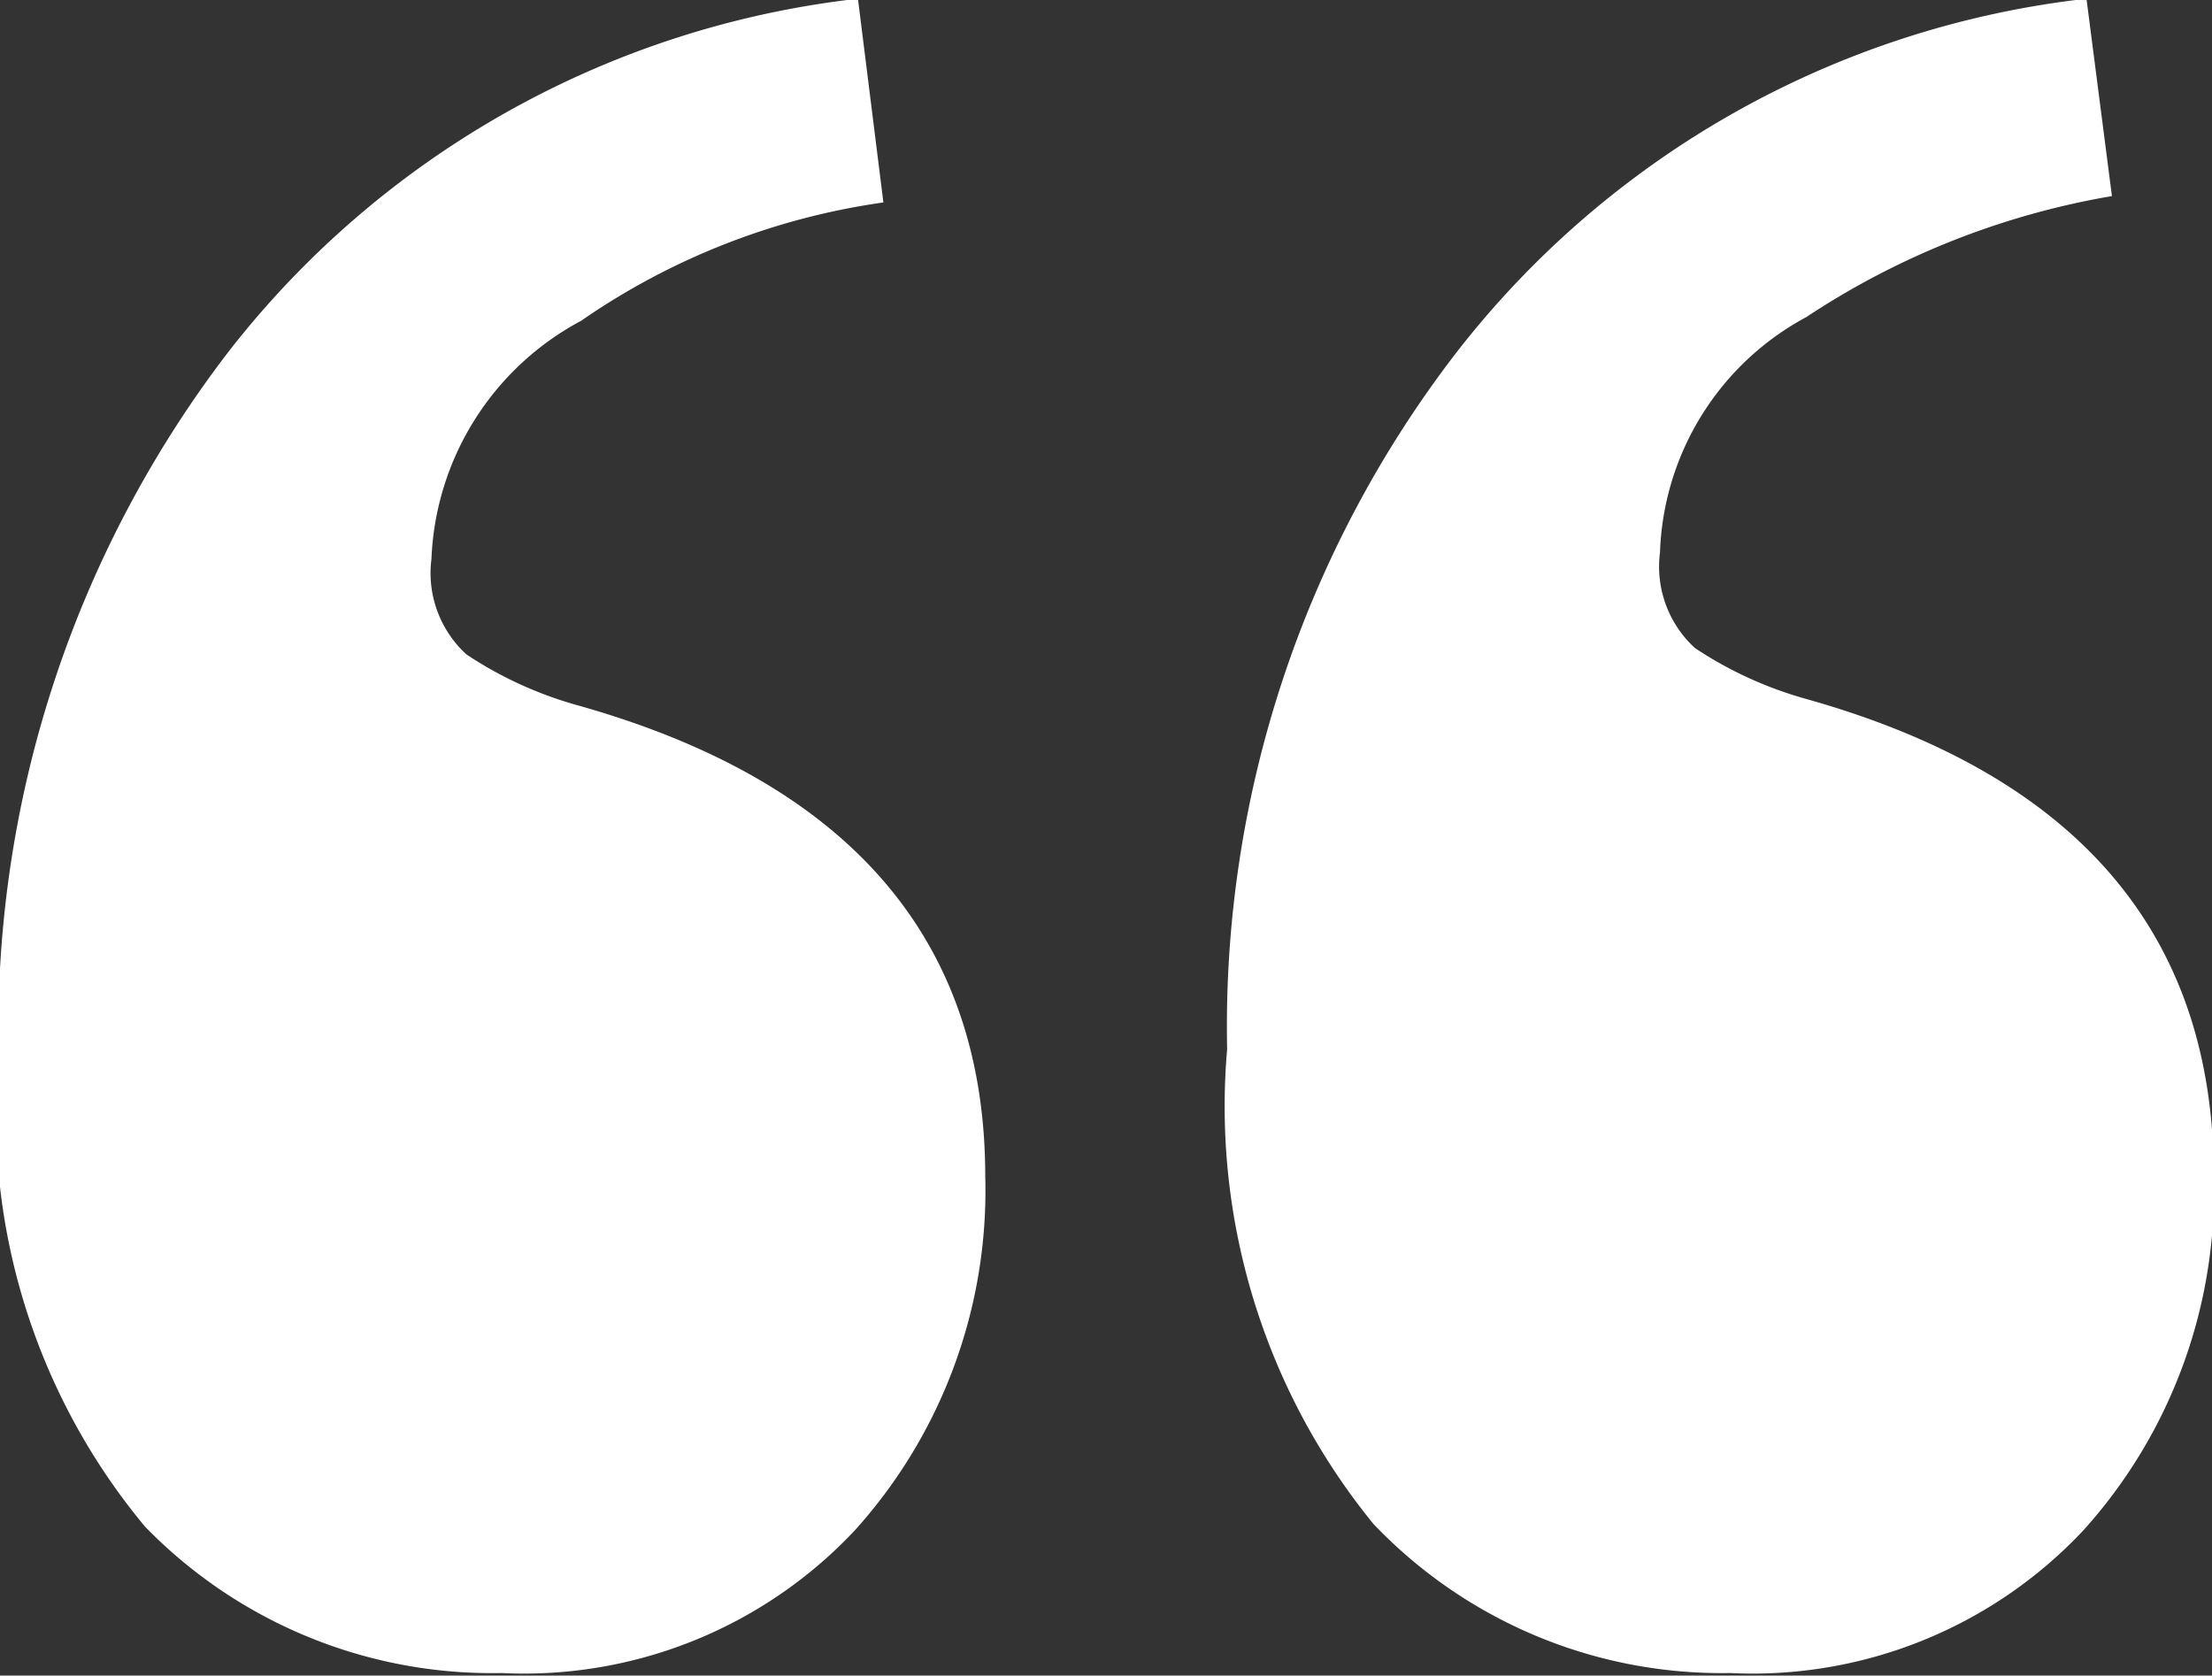 <svg xmlns="http://www.w3.org/2000/svg" width="17.375" height="13.16" viewBox="0 0 17.375 13.16">
  <rect x="0" y="0" width="17.375" height="13.16" fill="#333333" stroke="none"/>
<defs>
    <style>
      .cls-1 {
        fill: #fff;
        fill-rule: evenodd;
      }
    </style>
  </defs>
  <path id="_" data-name="“" class="cls-1" d="M435.158,4149.17a3.564,3.564,0,0,0,2.775-1.12,3.982,3.982,0,0,0,1.025-2.78c0-1.86-1.067-3.1-3.2-3.7a3.056,3.056,0,0,1-.875-0.4,0.866,0.866,0,0,1-.275-0.75,2.22,2.22,0,0,1,1.175-1.87,5.524,5.524,0,0,1,2.375-.93l-0.2-1.6a7.3,7.3,0,0,0-4.95,2.78,8.752,8.752,0,0,0-1.8,5.52,5.06,5.06,0,0,0,1.15,3.7,3.8,3.8,0,0,0,2.8,1.15h0Zm9.65,0a3.564,3.564,0,0,0,2.775-1.12,3.982,3.982,0,0,0,1.025-2.78q0-2.85-3.2-3.75a3.056,3.056,0,0,1-.875-0.4,0.866,0.866,0,0,1-.275-0.75,2.182,2.182,0,0,1,1.15-1.85,6.251,6.251,0,0,1,2.4-.95l-0.2-1.55a7.3,7.3,0,0,0-4.95,2.78,8.669,8.669,0,0,0-1.8,5.47,5.189,5.189,0,0,0,1.15,3.73,3.778,3.778,0,0,0,2.8,1.17h0Z" transform="translate(-431.219 -4136.03)"/>
</svg>
